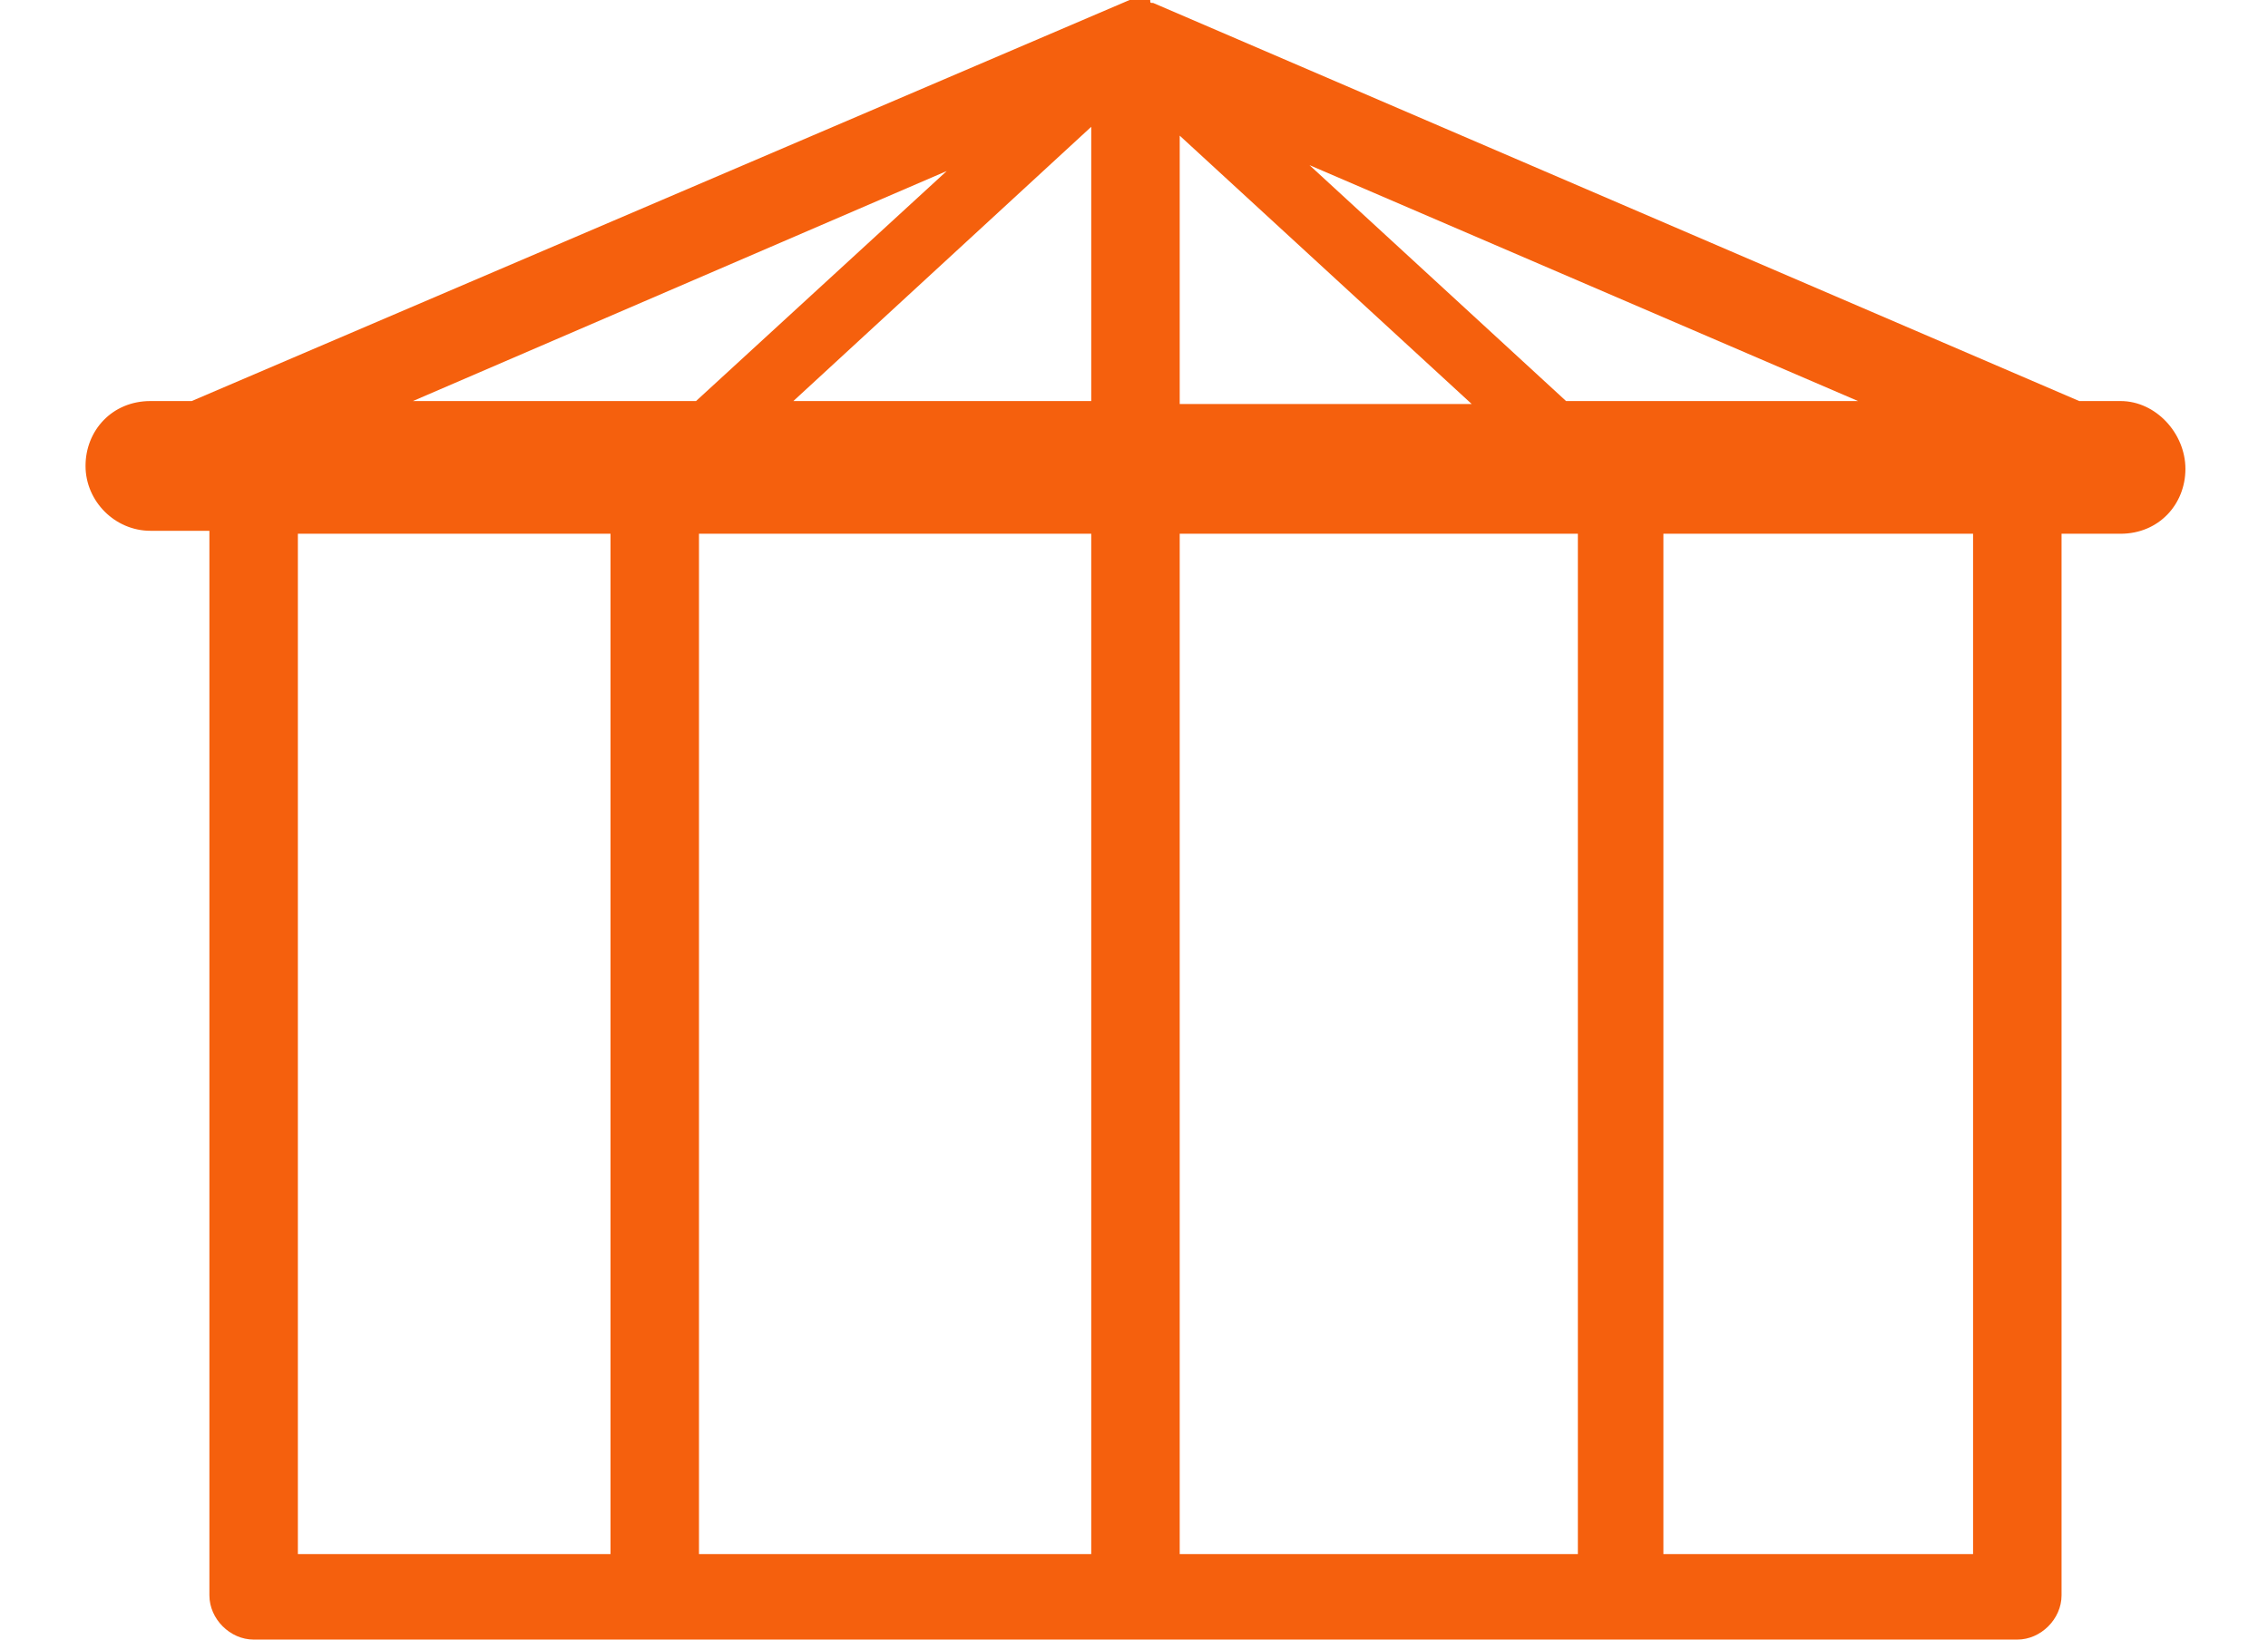 <?xml version="1.0" encoding="utf-8"?>
<!-- Generator: Adobe Illustrator 24.0.3, SVG Export Plug-In . SVG Version: 6.00 Build 0)  -->
<svg version="1.1"
	 id="Calque_1" xmlns:cc="http://creativecommons.org/ns#" xmlns:dc="http://purl.org/dc/elements/1.1/" xmlns:inkscape="http://www.inkscape.org/namespaces/inkscape" xmlns:rdf="http://www.w3.org/1999/02/22-rdf-syntax-ns#" xmlns:sodipodi="http://sodipodi.sourceforge.net/DTD/sodipodi-0.dtd" xmlns:svg="http://www.w3.org/2000/svg"
	 xmlns="http://www.w3.org/2000/svg" xmlns:xlink="http://www.w3.org/1999/xlink" x="0px" y="0px" viewBox="0 0 76.9 55.6"
	 style="enable-background:new 0 0 76.9 55.6;" xml:space="preserve">
<style type="text/css">
	.st0{fill:#f5600d;}
</style>
<path class="st0" d="M71.9,13.6h-1.4L39.1,0.1l0,0l0,0c-0.1,0-0.1,0-0.1-0.1c-0.1,0-0.1,0-0.1-0.1l0,0c-0.1,0-0.1,0-0.1,0
	c-0.1,0-0.1,0-0.1,0l0,0l0,0c-0.1,0-0.1,0-0.1,0s-0.1,0-0.1,0h-0.1l0,0c-0.1,0-0.1,0-0.1,0.1l0,0l0,0L6.5,13.6H5.1
	c-1.3,0-2.2,1-2.2,2.2s1,2.2,2.2,2.2h2v36.1c0,0.8,0.7,1.5,1.5,1.5h59.8c0.8,0,1.5-0.7,1.5-1.5V18.1h2c1.3,0,2.2-1,2.2-2.2
	S73.1,13.6,71.9,13.6z M37,13.6H26.9L37,4.3V13.6z M40,4.6l9.9,9.1H40V4.6z M37,18.1v34.6H23.7V18.1H37z M40,18.1h13.5v34.6H40V18.1
	z M53.1,13.6l-8.7-8l18.6,8H53.1z M32.1,5.8l-8.5,7.8H14L32.1,5.8z M20.7,18.1v34.6H10.1V18.1H20.7z M66.9,52.7H56.4V18.1h10.5V52.7
	z"/>
</svg>

